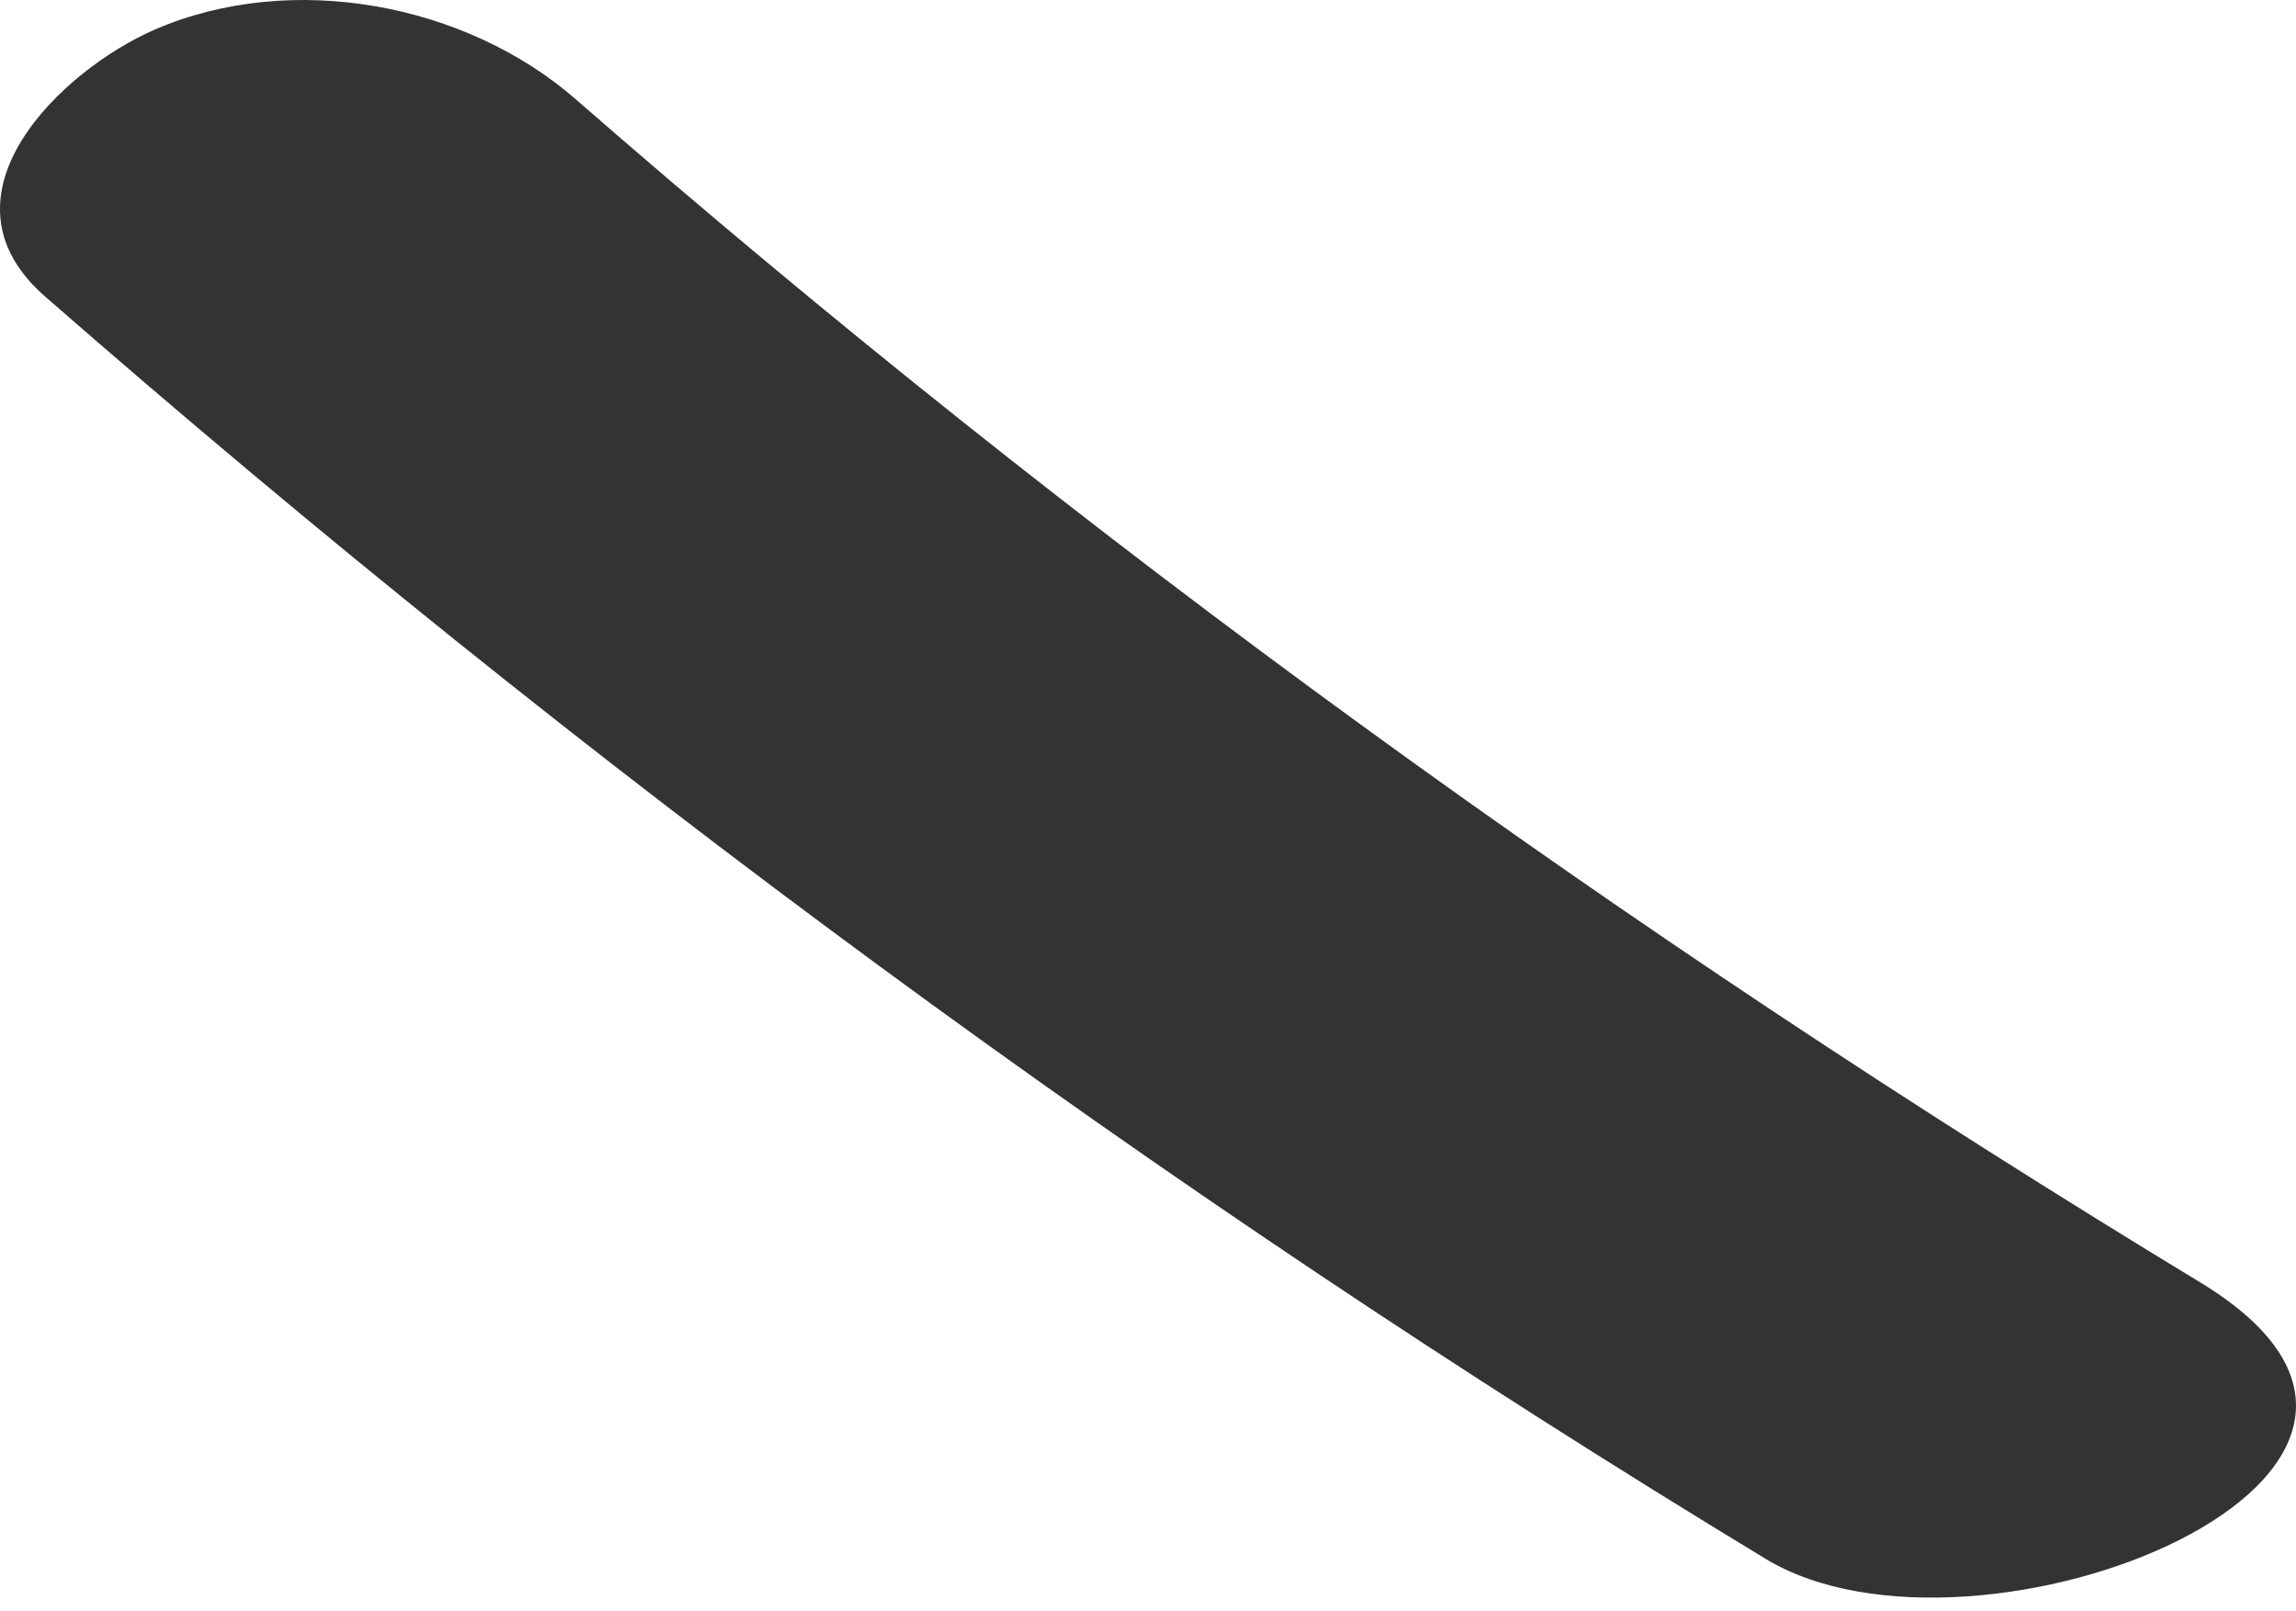 <?xml version="1.0" encoding="UTF-8"?> <svg xmlns="http://www.w3.org/2000/svg" width="57" height="40" viewBox="0 0 57 40" fill="none"> <path d="M1.119 7.36C14.47 19.023 28.671 29.507 43.834 38.697C49.074 41.875 62.392 36.551 54.623 31.834C40.358 23.184 26.875 13.438 14.291 2.462C11.565 0.087 7.256 -0.732 3.861 0.726C1.543 1.725 -1.754 4.854 1.119 7.36Z" fill="#333333"></path> </svg> 
